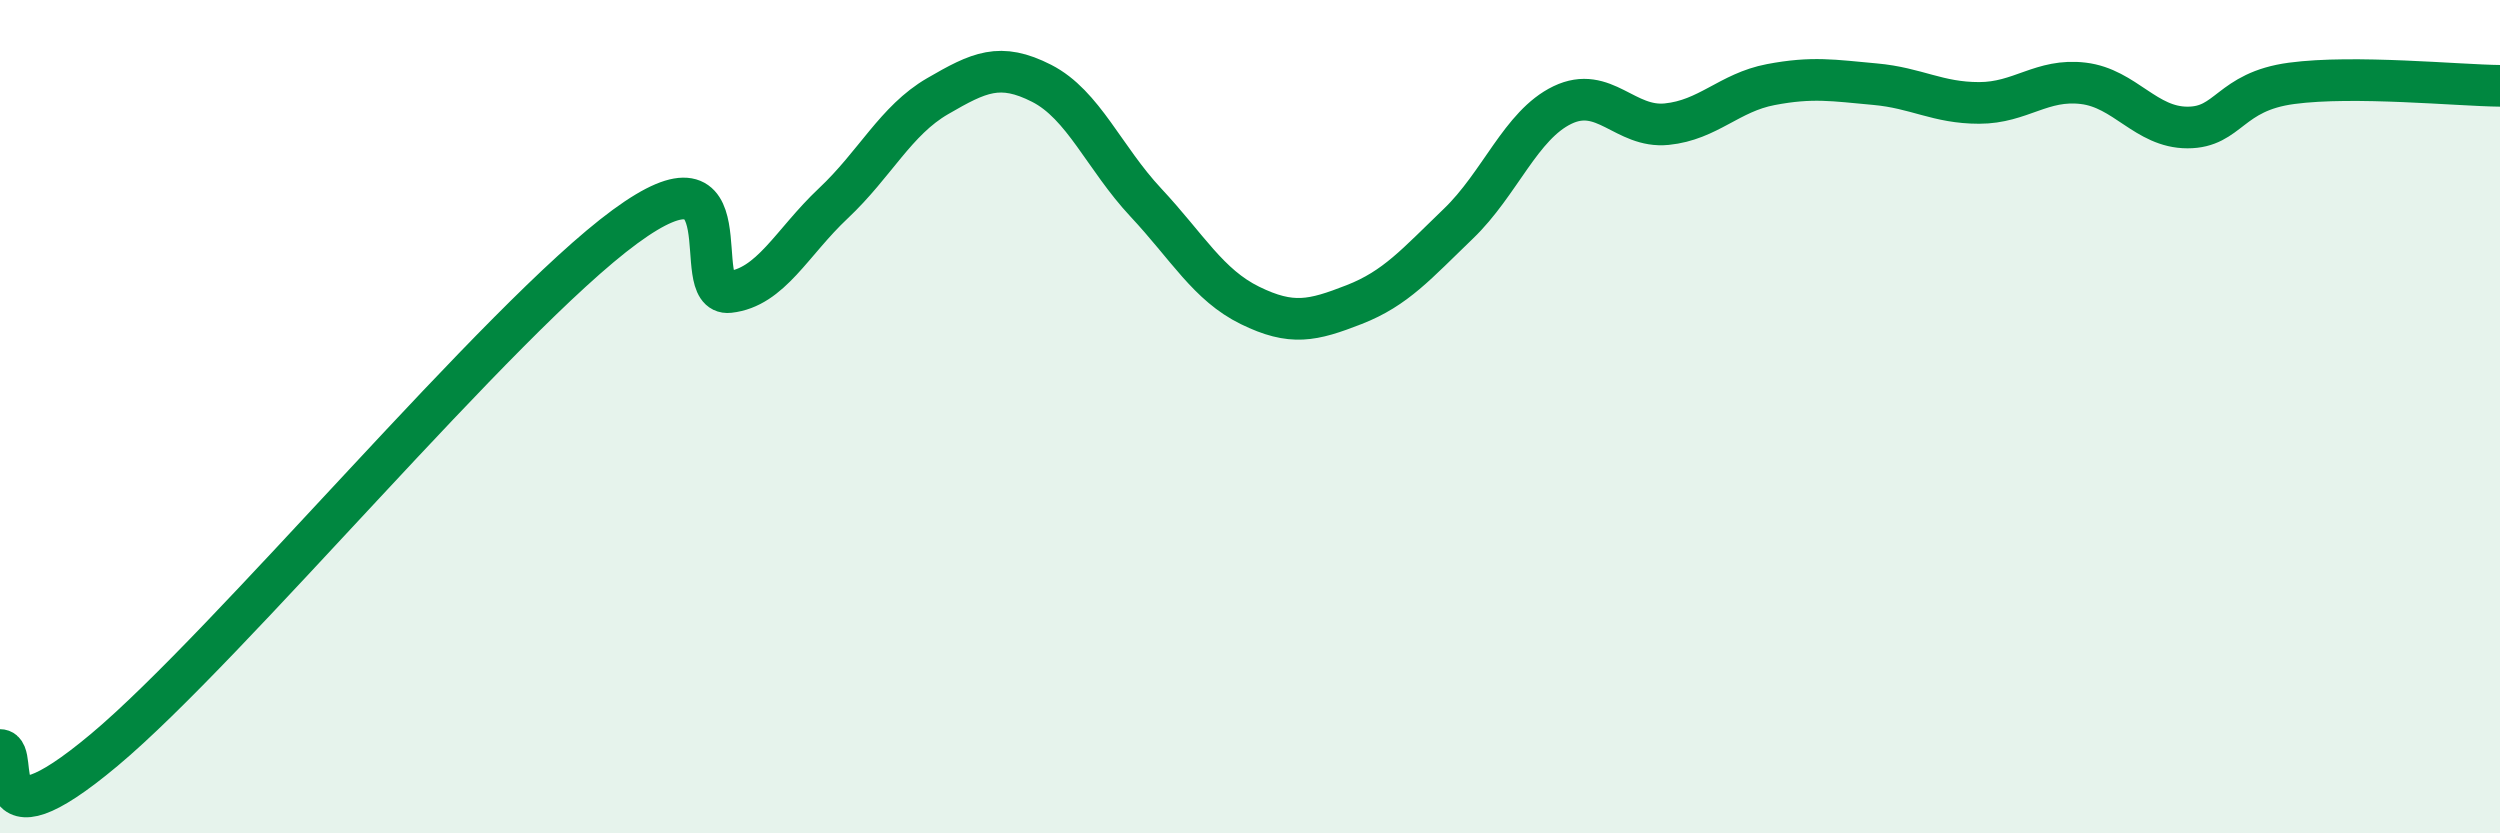 
    <svg width="60" height="20" viewBox="0 0 60 20" xmlns="http://www.w3.org/2000/svg">
      <path
        d="M 0,18 C 0.5,18 -0.5,20.51 2.5,18 C 5.5,15.49 12,7.64 15,5.44 C 18,3.24 16.5,7.12 17.5,7.01 C 18.5,6.9 19,5.82 20,4.88 C 21,3.94 21.5,2.89 22.5,2.31 C 23.5,1.73 24,1.49 25,2 C 26,2.51 26.5,3.79 27.5,4.86 C 28.5,5.93 29,6.84 30,7.33 C 31,7.82 31.5,7.7 32.5,7.31 C 33.5,6.92 34,6.33 35,5.37 C 36,4.41 36.5,3 37.5,2.52 C 38.5,2.04 39,3.08 40,2.98 C 41,2.88 41.5,2.22 42.5,2.03 C 43.5,1.84 44,1.93 45,2.02 C 46,2.11 46.5,2.47 47.5,2.47 C 48.5,2.47 49,1.88 50,2 C 51,2.12 51.5,3.06 52.5,3.06 C 53.5,3.06 53.5,2.2 55,2 C 56.5,1.8 59,2.05 60,2.06L60 20L0 20Z"
        fill="#008740"
        opacity="0.1"
        stroke-linecap="round"
        stroke-linejoin="round"
      />
      <path
        d="M 0,18 C 0.5,18 -0.5,20.51 2.5,18 C 5.5,15.49 12,7.64 15,5.44 C 18,3.24 16.5,7.12 17.5,7.01 C 18.5,6.9 19,5.82 20,4.88 C 21,3.94 21.5,2.89 22.5,2.31 C 23.5,1.73 24,1.49 25,2 C 26,2.51 26.5,3.79 27.5,4.86 C 28.5,5.93 29,6.84 30,7.33 C 31,7.82 31.5,7.7 32.5,7.31 C 33.5,6.92 34,6.33 35,5.37 C 36,4.41 36.5,3 37.5,2.52 C 38.5,2.04 39,3.08 40,2.98 C 41,2.88 41.5,2.22 42.5,2.03 C 43.5,1.84 44,1.93 45,2.02 C 46,2.11 46.5,2.47 47.5,2.47 C 48.5,2.47 49,1.88 50,2 C 51,2.12 51.5,3.06 52.5,3.06 C 53.5,3.06 53.5,2.2 55,2 C 56.5,1.8 59,2.05 60,2.06"
        stroke="#008740"
        stroke-width="1"
        fill="none"
        stroke-linecap="round"
        stroke-linejoin="round"
      />
    </svg>
  